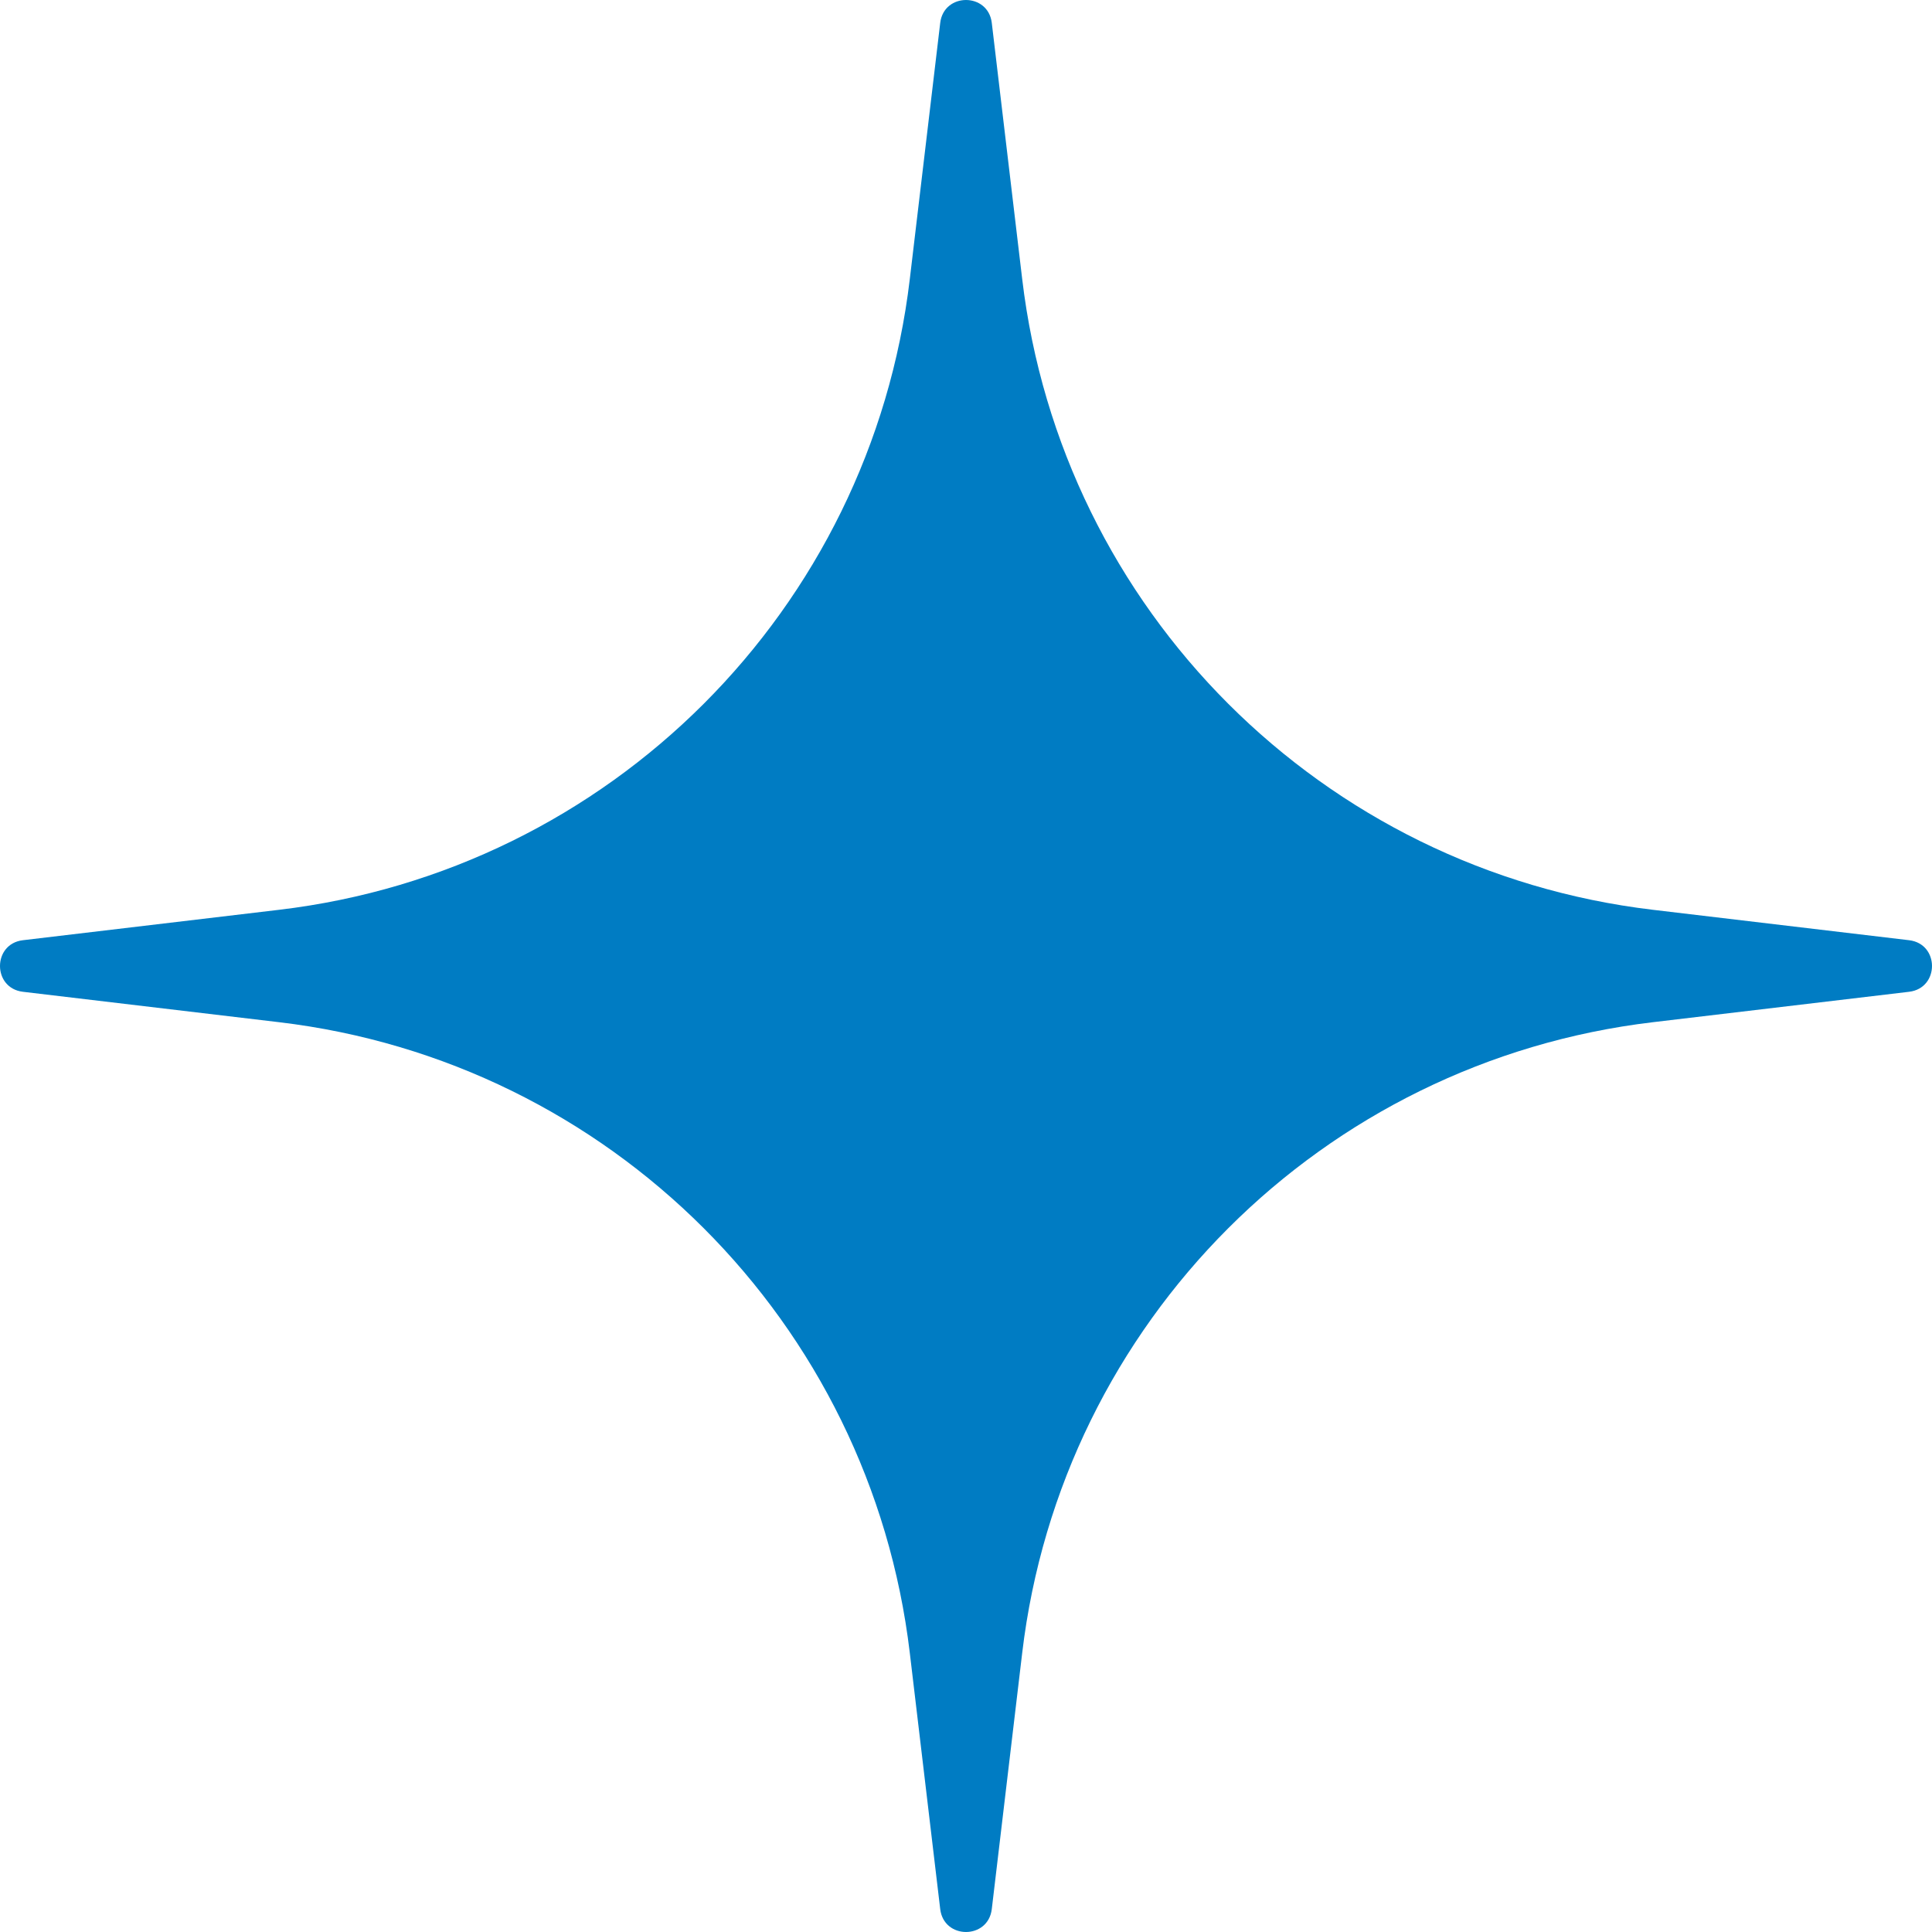 <svg width="23" height="23" viewBox="0 0 23 23" fill="none" xmlns="http://www.w3.org/2000/svg">
<path d="M11.193 0.273C11.236 -0.091 11.764 -0.091 11.807 0.273L12.169 3.322C12.636 7.26 15.74 10.364 19.678 10.831L22.727 11.193C23.091 11.236 23.091 11.764 22.727 11.807L19.678 12.169C15.74 12.636 12.636 15.74 12.169 19.678L11.807 22.727C11.764 23.091 11.236 23.091 11.193 22.727L10.831 19.678C10.364 15.74 7.26 12.636 3.322 12.169L0.273 11.807C-0.091 11.764 -0.091 11.236 0.273 11.193L3.322 10.831C7.26 10.364 10.364 7.26 10.831 3.322L11.193 0.273Z" fill="#007CC3"/>
</svg>
